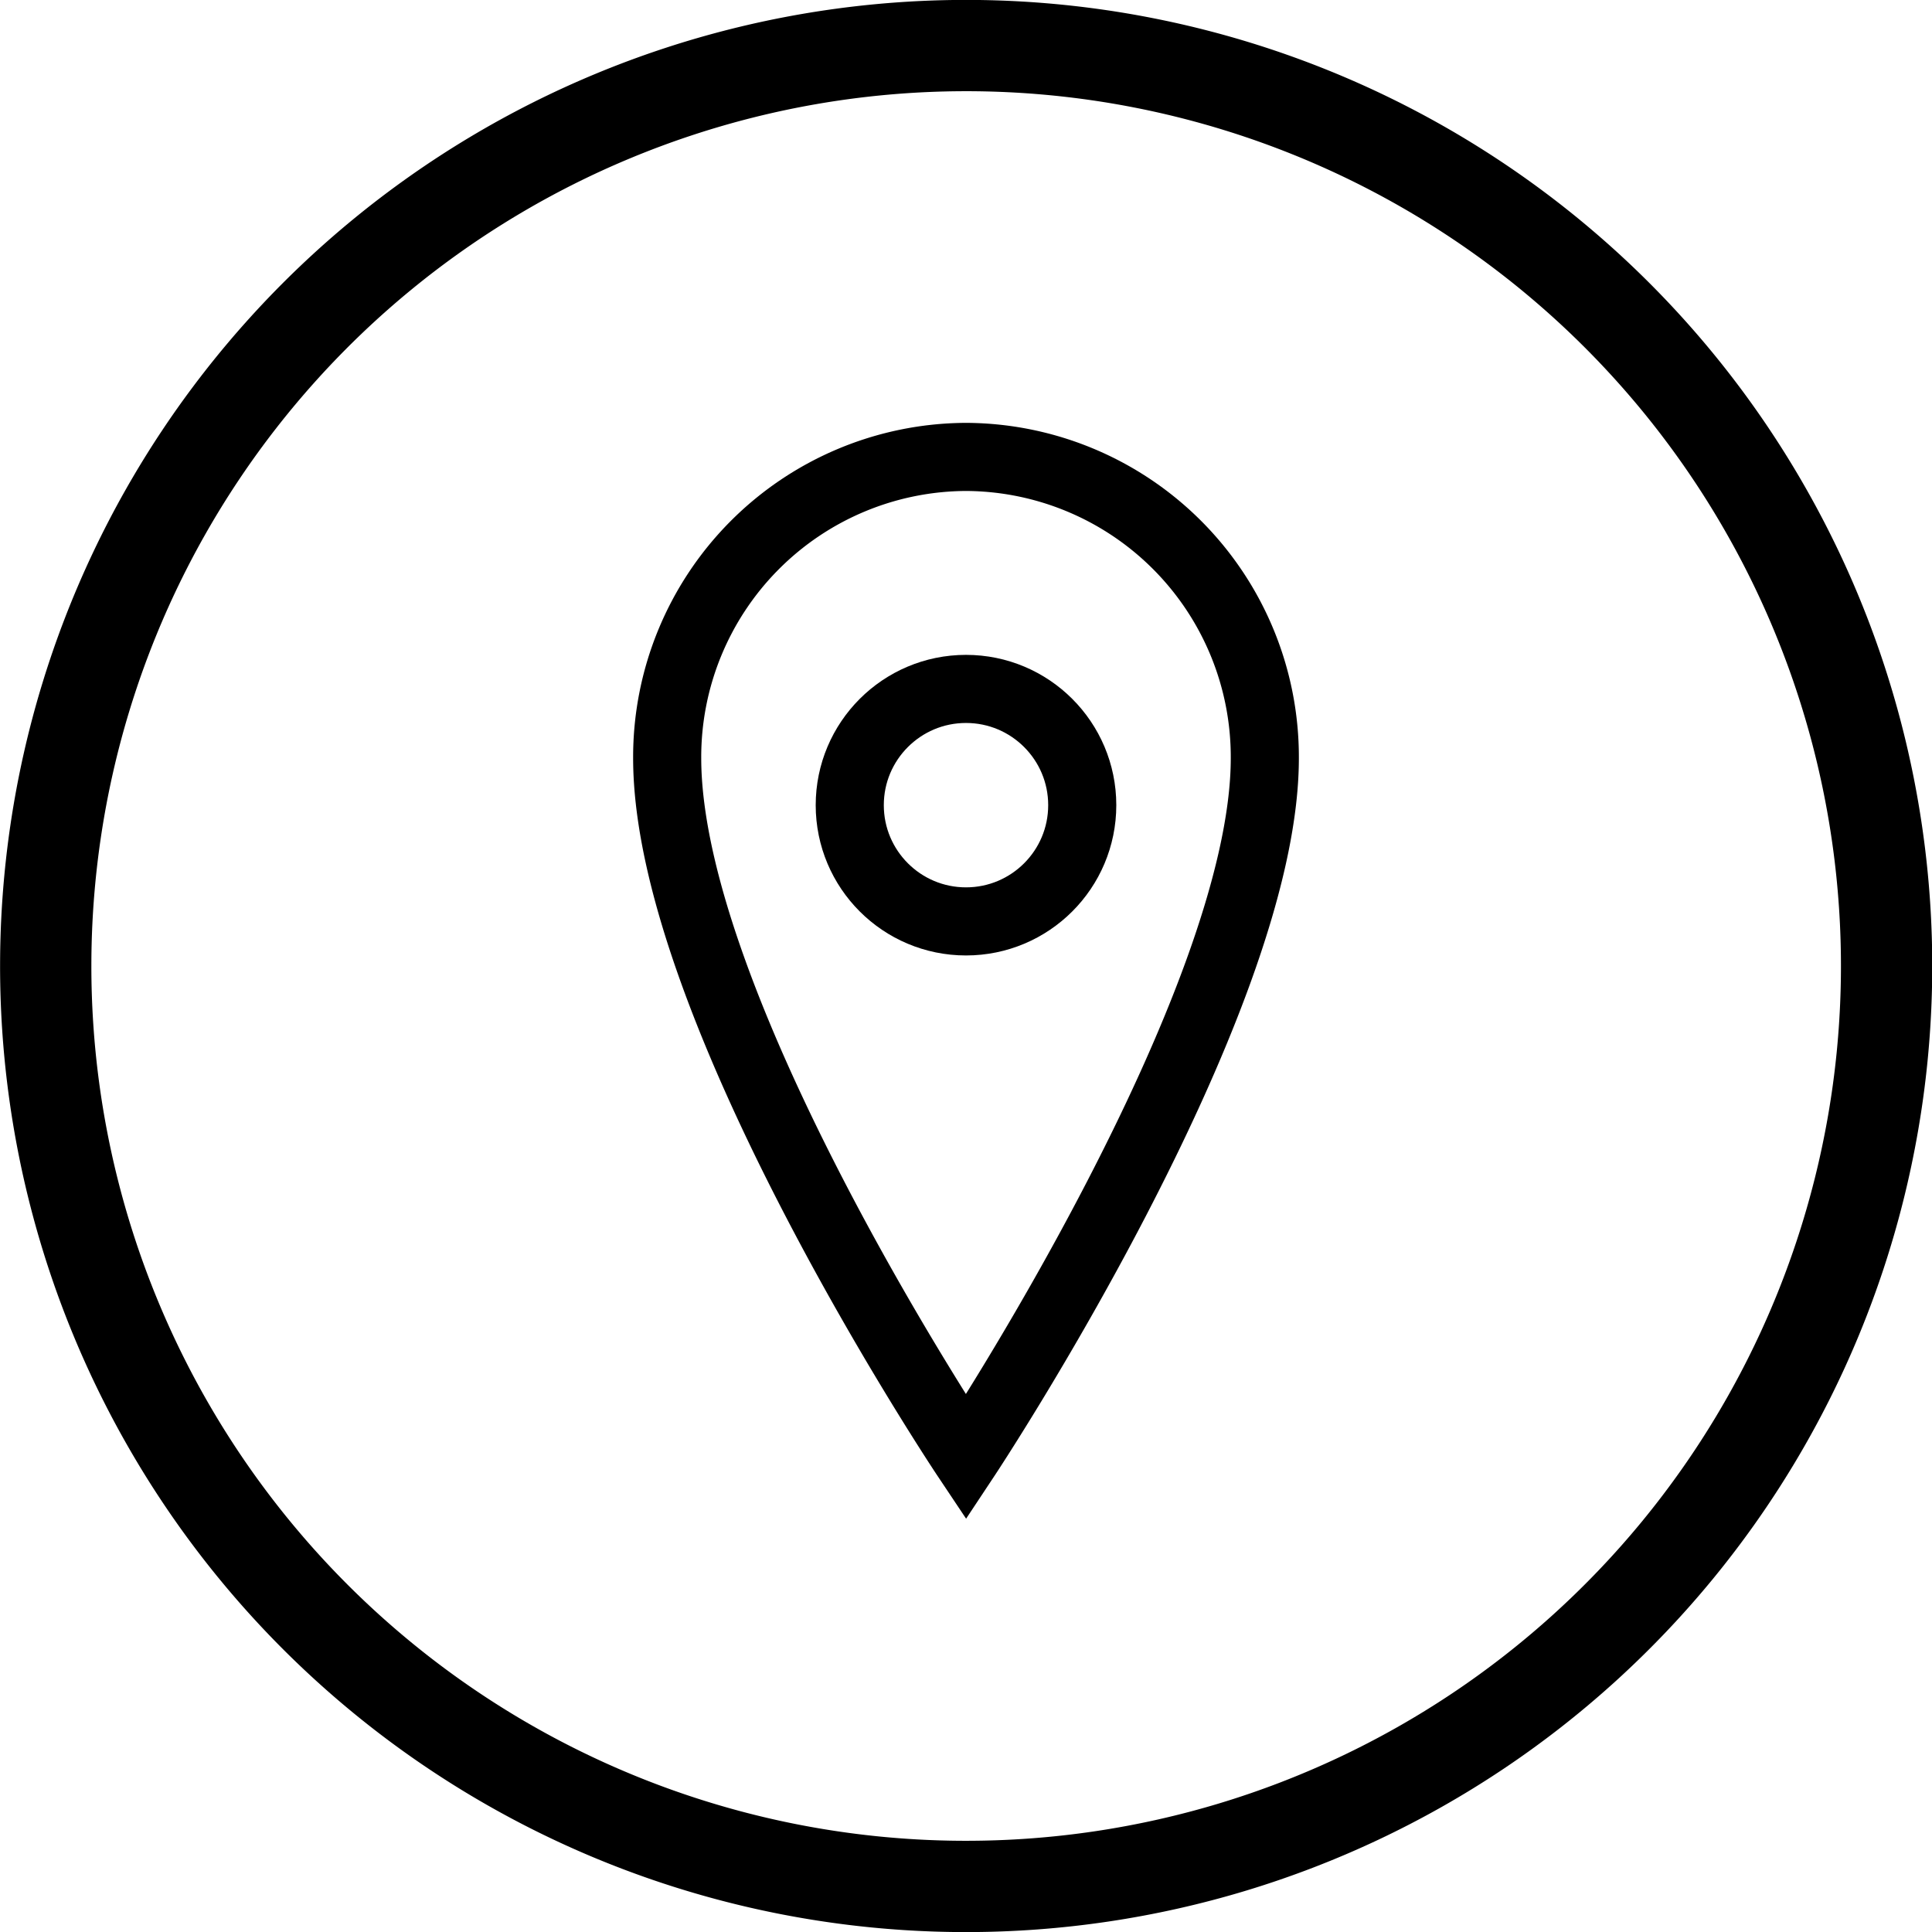 <svg id="Layer_1" data-name="Layer 1" xmlns="http://www.w3.org/2000/svg" xmlns:xlink="http://www.w3.org/1999/xlink" viewBox="0 0 120 120">
  <defs>
    <style>
      .cls-1, .cls-3, .cls-4 {
        fill: none;
      }

      .cls-2 {
        clip-path: url(#clip-path);
      }

      .cls-3, .cls-4 {
        stroke: #000;
      }

      .cls-3 {
        stroke-width: 5.67px;
      }

      .cls-4 {
        stroke-width: 4.23px;
      }
    </style>
    <clipPath id="clip-path">
      <rect class="cls-1" width="120" height="120"/>
    </clipPath>
  </defs>
  <title>GLIDER_ITF_WEB ASSETS_01</title>
  <g class="cls-2">
    <path class="cls-3" d="M60,117.17A57.17,57.17,0,1,0,2.84,60,57.16,57.16,0,0,0,60,117.17Z"/>
    <path class="cls-4" d="M60,28.38A18.64,18.64,0,0,0,41.44,47.09C41.44,62.72,60,90.51,60,90.51s18.56-28,18.56-43.42A18.64,18.64,0,0,0,60,28.38Z"/>
    <circle class="cls-4" cx="60" cy="50.01" r="7.22"/>
  </g>
</svg>
